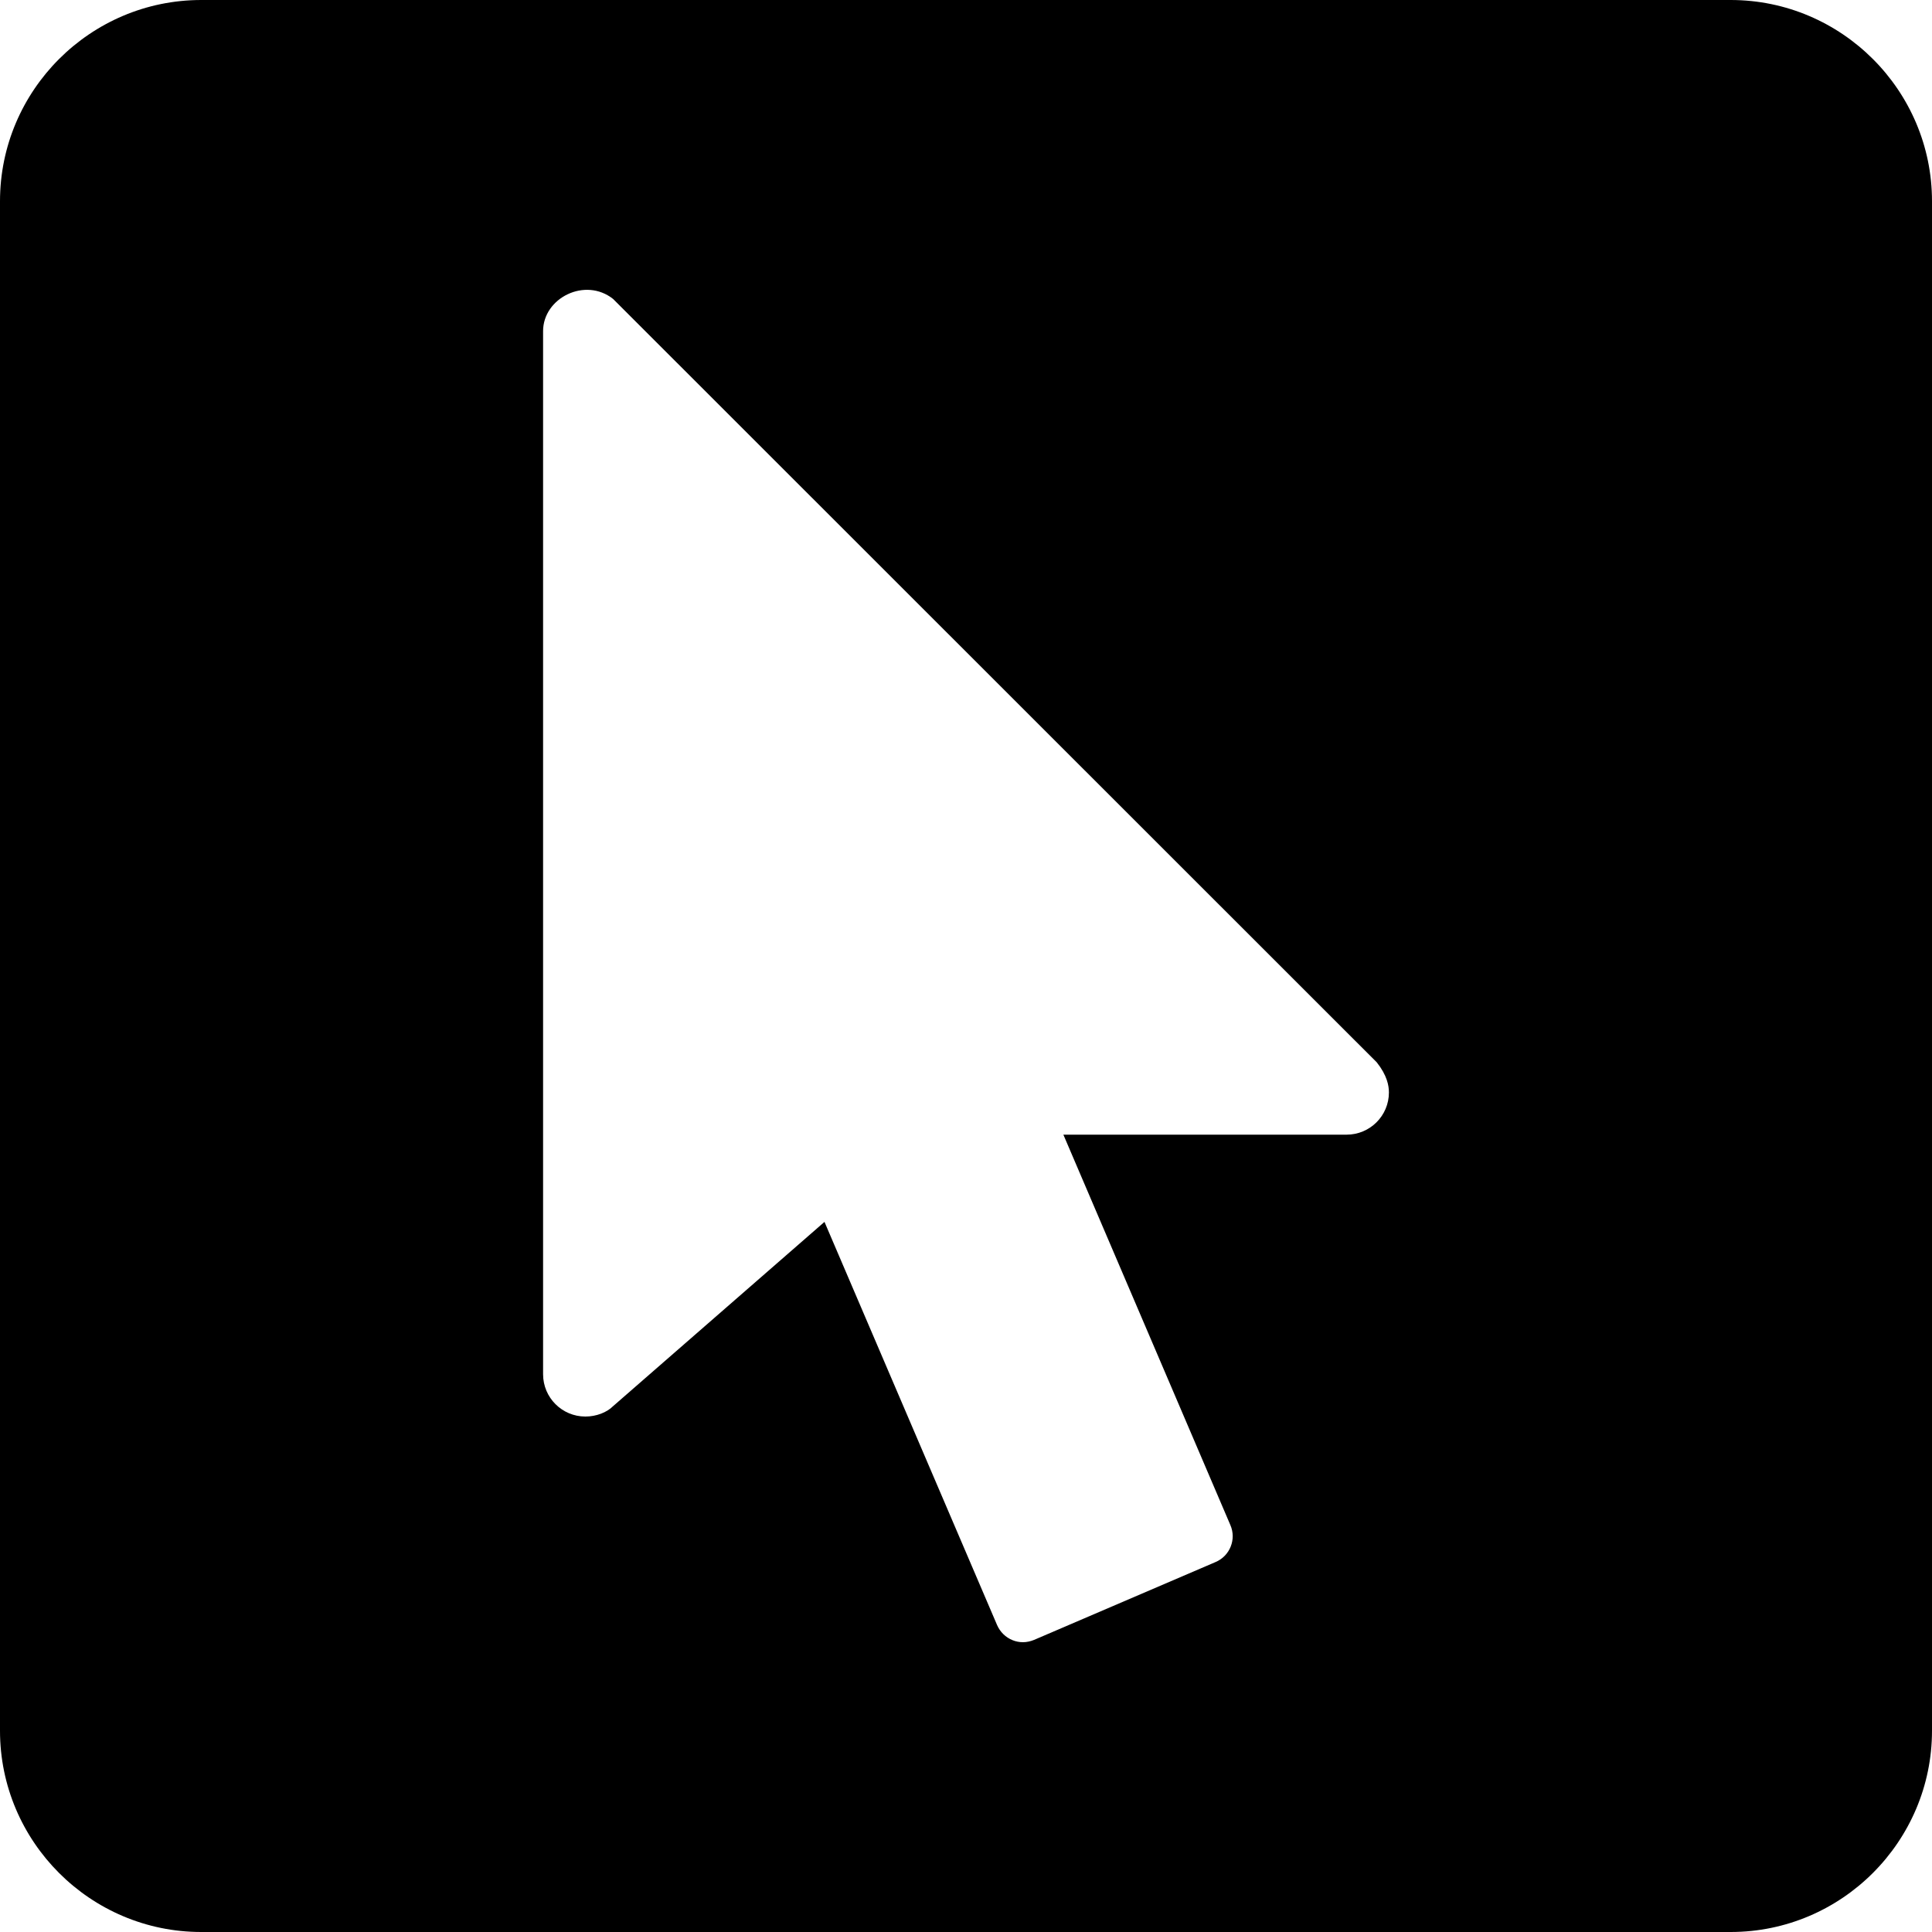 <?xml version="1.0" encoding="utf-8"?><!--Generator: Adobe Illustrator 15.1.0, SVG Export Plug-In . SVG Version: 6.00 Build 0)--><!DOCTYPE svg PUBLIC "-//W3C//DTD SVG 1.1//EN" "http://www.w3.org/Graphics/SVG/1.1/DTD/svg11.dtd"><svg version="1.1" id="Vrstva_1" xmlns="http://www.w3.org/2000/svg" xmlns:xlink="http://www.w3.org/1999/xlink" x="0px" y="0px" width="20px" height="20px" viewBox="0 0 20 20" enable-background="new 0 0 20 20" xml:space="preserve"><path d="M17.916,0H2.083C0.935,0,0,0.936,0,2.083v15.834C0,19.064,0.935,20,2.083,20h15.833C19.064,20,20,19.064,20,17.916V2.083
	C20,0.936,19.064,0,17.916,0z M13.94,11.746h-2.932l1.729,4.042c0.064,0.147-0.005,0.319-0.153,0.382l-1.879,0.806
	C10.668,16.991,10.629,17,10.59,17c-0.037,0-0.074-0.007-0.108-0.021c-0.072-0.029-0.129-0.085-0.16-0.156l-1.787-4.174l-2.19,1.909
	c-0.063,0.063-0.172,0.106-0.285,0.106c-0.242,0-0.438-0.196-0.438-0.438V3.428c0-0.344,0.436-0.563,0.725-0.333l7.905,7.902
	c0.107,0.135,0.126,0.241,0.126,0.312C14.378,11.55,14.182,11.746,13.94,11.746z"/></svg>